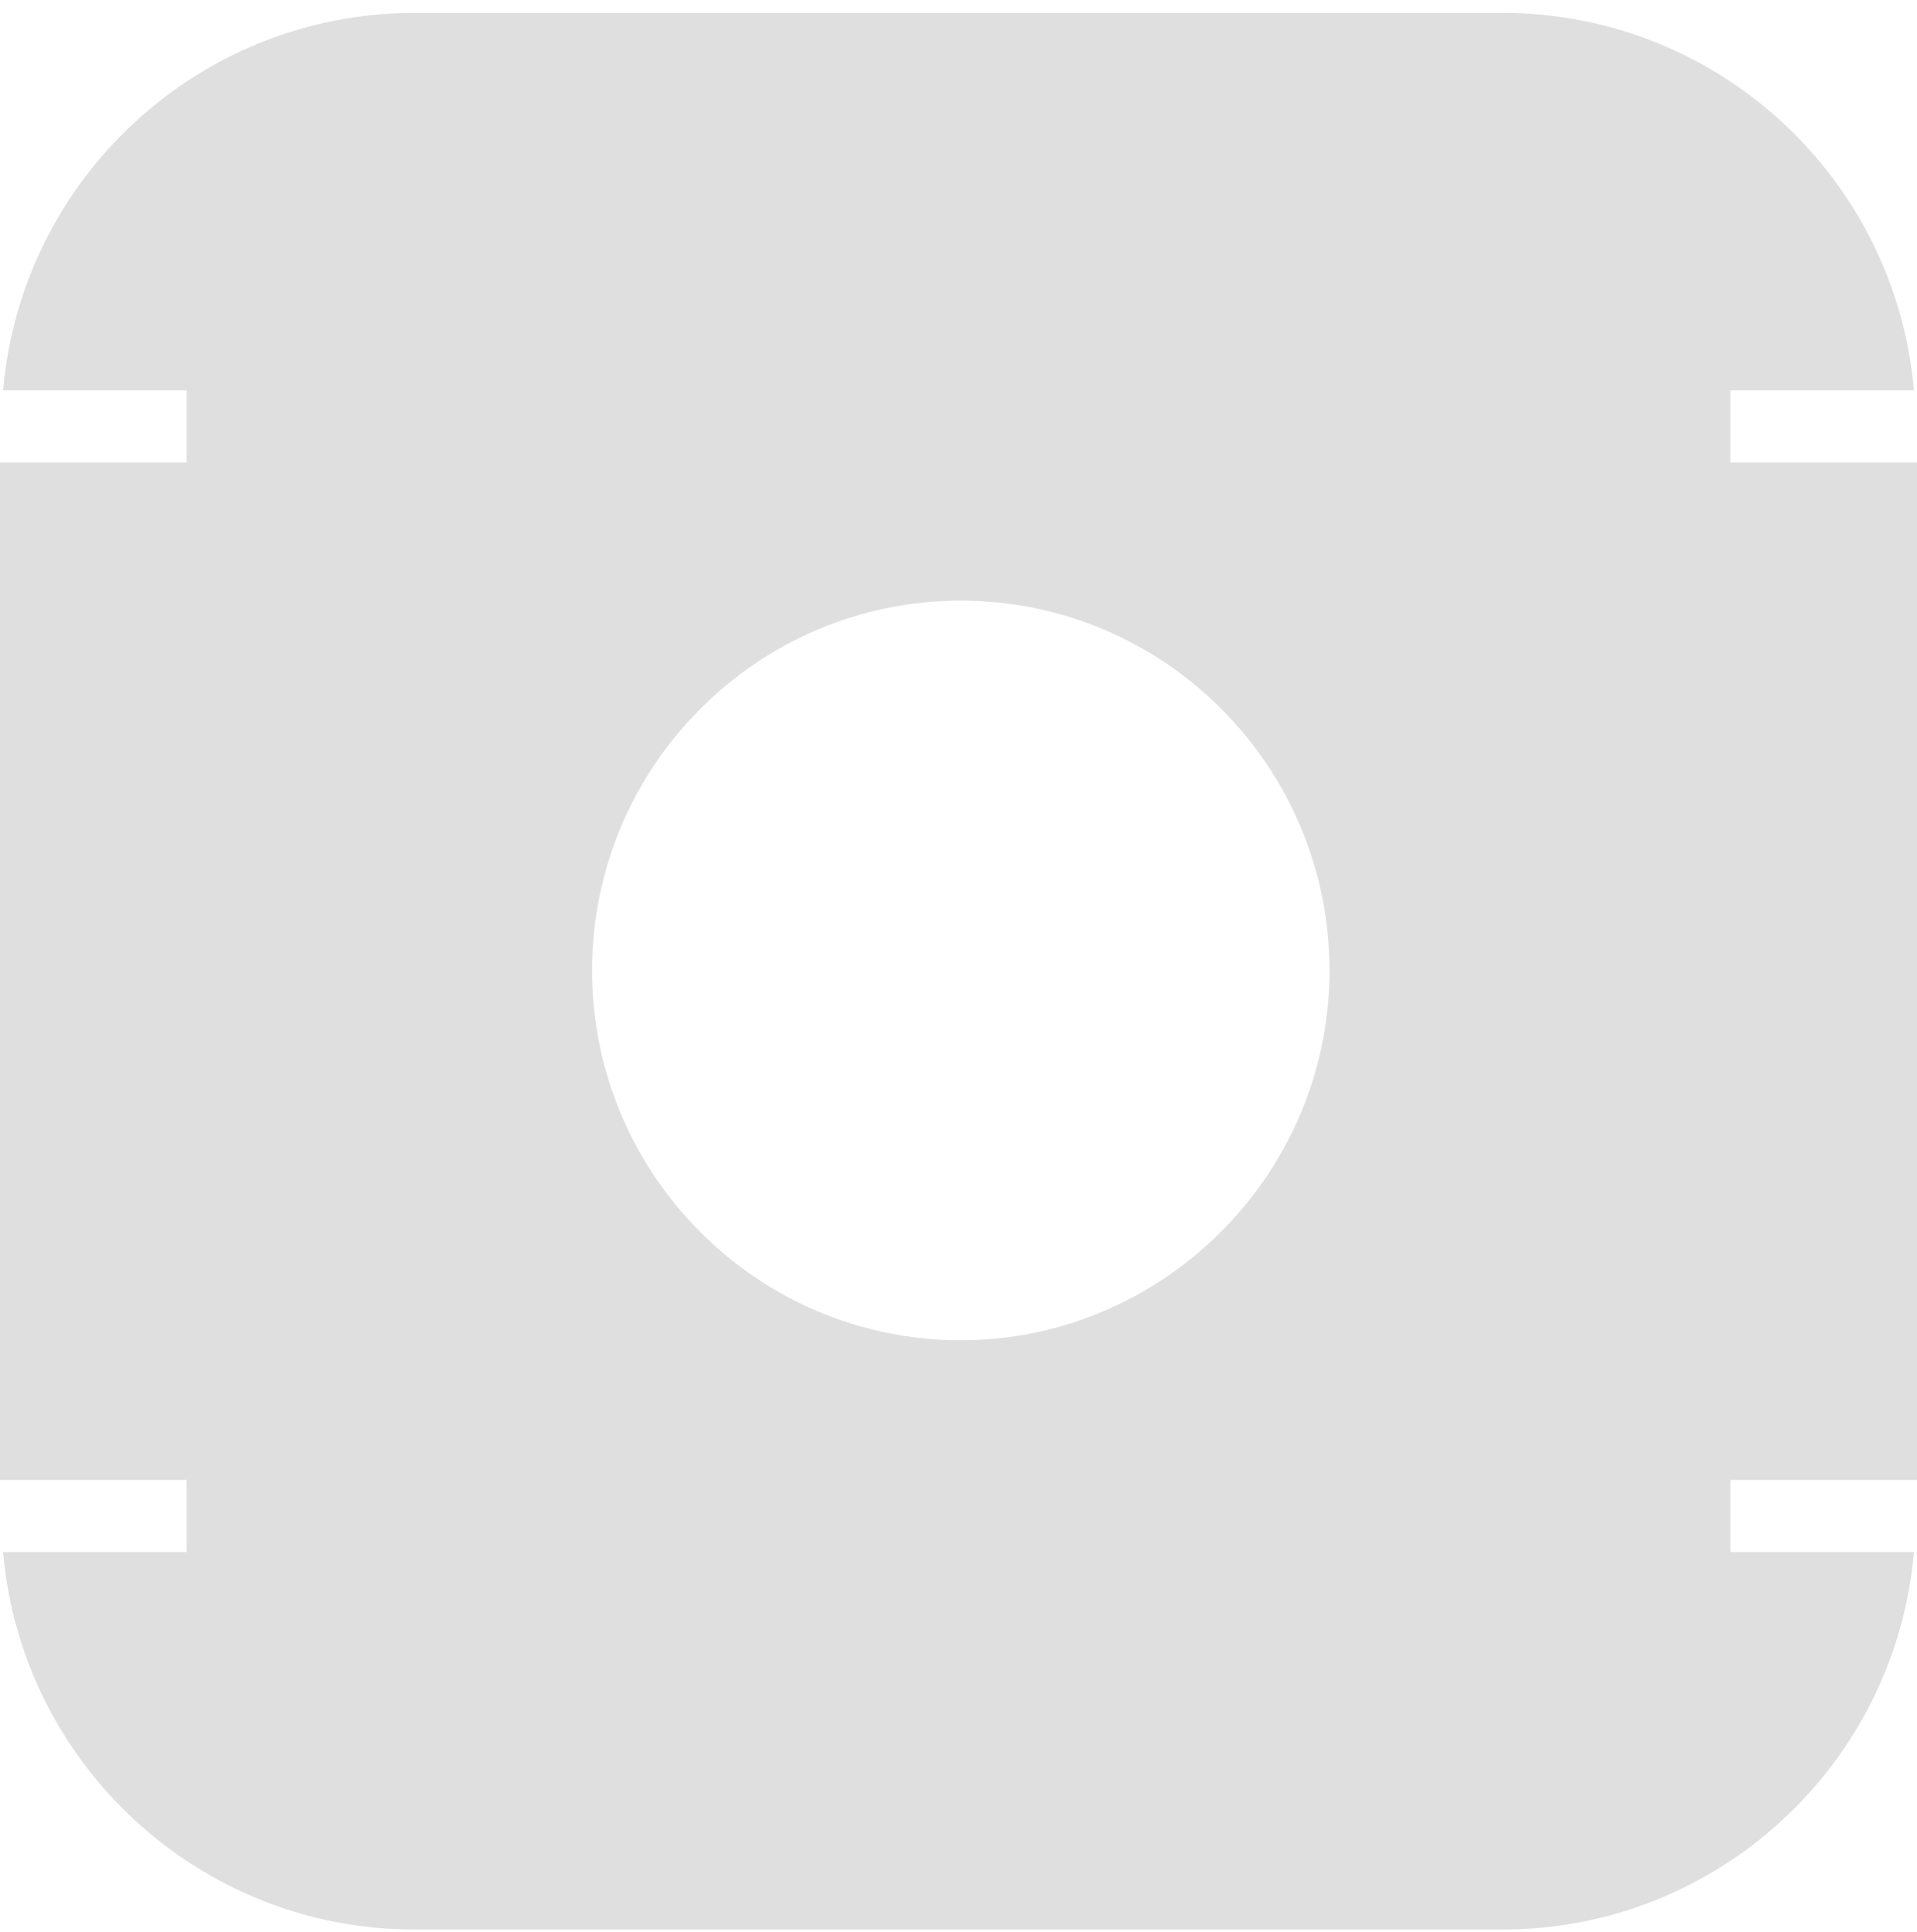 <?xml version="1.0" encoding="UTF-8"?> <svg xmlns="http://www.w3.org/2000/svg" width="125" height="126" viewBox="0 0 125 126" fill="none"> <path fill-rule="evenodd" clip-rule="evenodd" d="M112.829 101.221V96.517H125V30.164H112.829V25.46H124.8C123.603 11.649 112.031 0.84 97.965 0.84H27.035C12.969 0.84 1.397 11.649 0.2 25.46H12.171V30.164H0V96.517H12.171V101.221H0.2C1.397 115.032 12.969 125.84 27.035 125.84H97.965C112.031 125.84 123.603 115.032 124.8 101.221H112.829ZM62.65 87.409C49.382 87.409 38.607 76.601 38.607 63.29C38.607 49.98 49.382 39.171 62.65 39.171C75.918 39.171 86.692 49.98 86.692 63.29C86.692 76.601 75.818 87.409 62.65 87.409Z" fill="#DFDFDF"></path> </svg> 